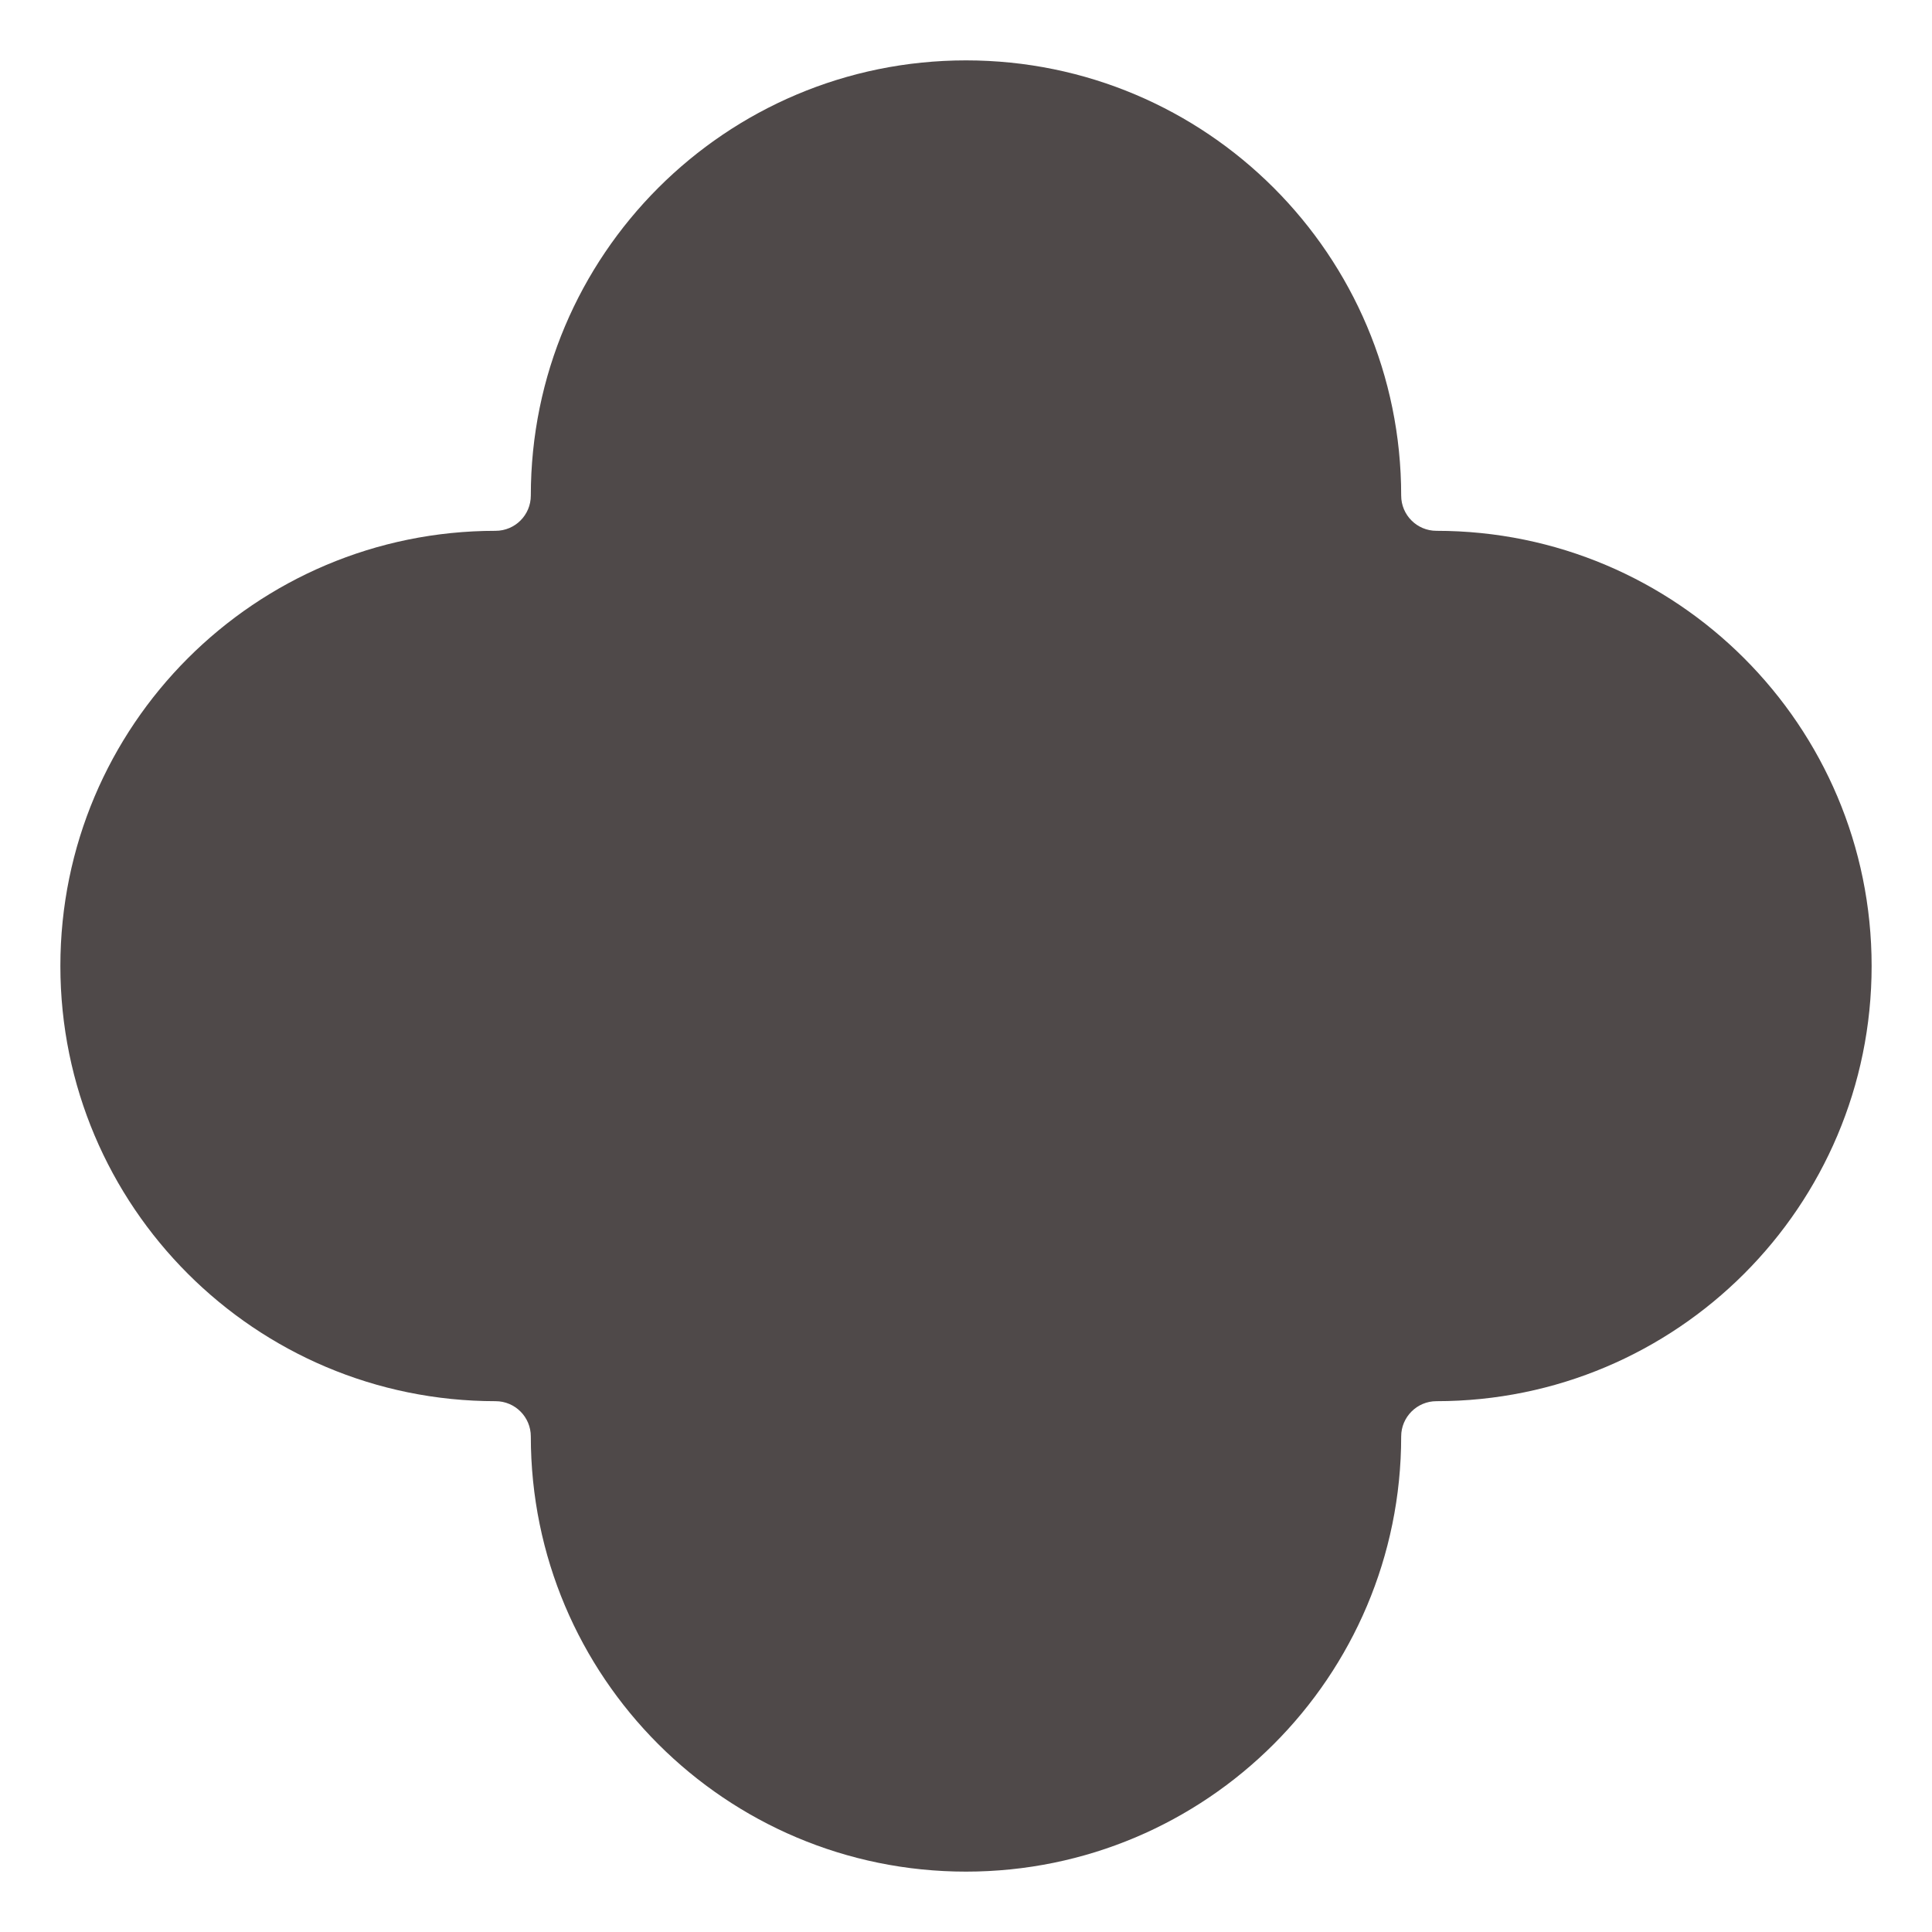 <svg xmlns="http://www.w3.org/2000/svg" fill="none" viewBox="0 0 32 32" height="32" width="32">
<path fill="#4F4949" d="M16 1C12.019 1 8.792 4.227 8.792 8.208C8.792 8.531 8.531 8.792 8.208 8.792C4.227 8.792 1 12.019 1 16C1 19.981 4.227 23.208 8.208 23.208C8.531 23.208 8.792 23.47 8.792 23.792C8.792 27.773 12.019 31 16 31C19.981 31 23.208 27.773 23.208 23.792C23.208 23.47 23.47 23.208 23.792 23.208C27.773 23.208 31 19.981 31 16C31 12.019 27.773 8.792 23.792 8.792C23.47 8.792 23.208 8.531 23.208 8.208C23.208 4.227 19.981 1 16 1Z"></path>
</svg>
